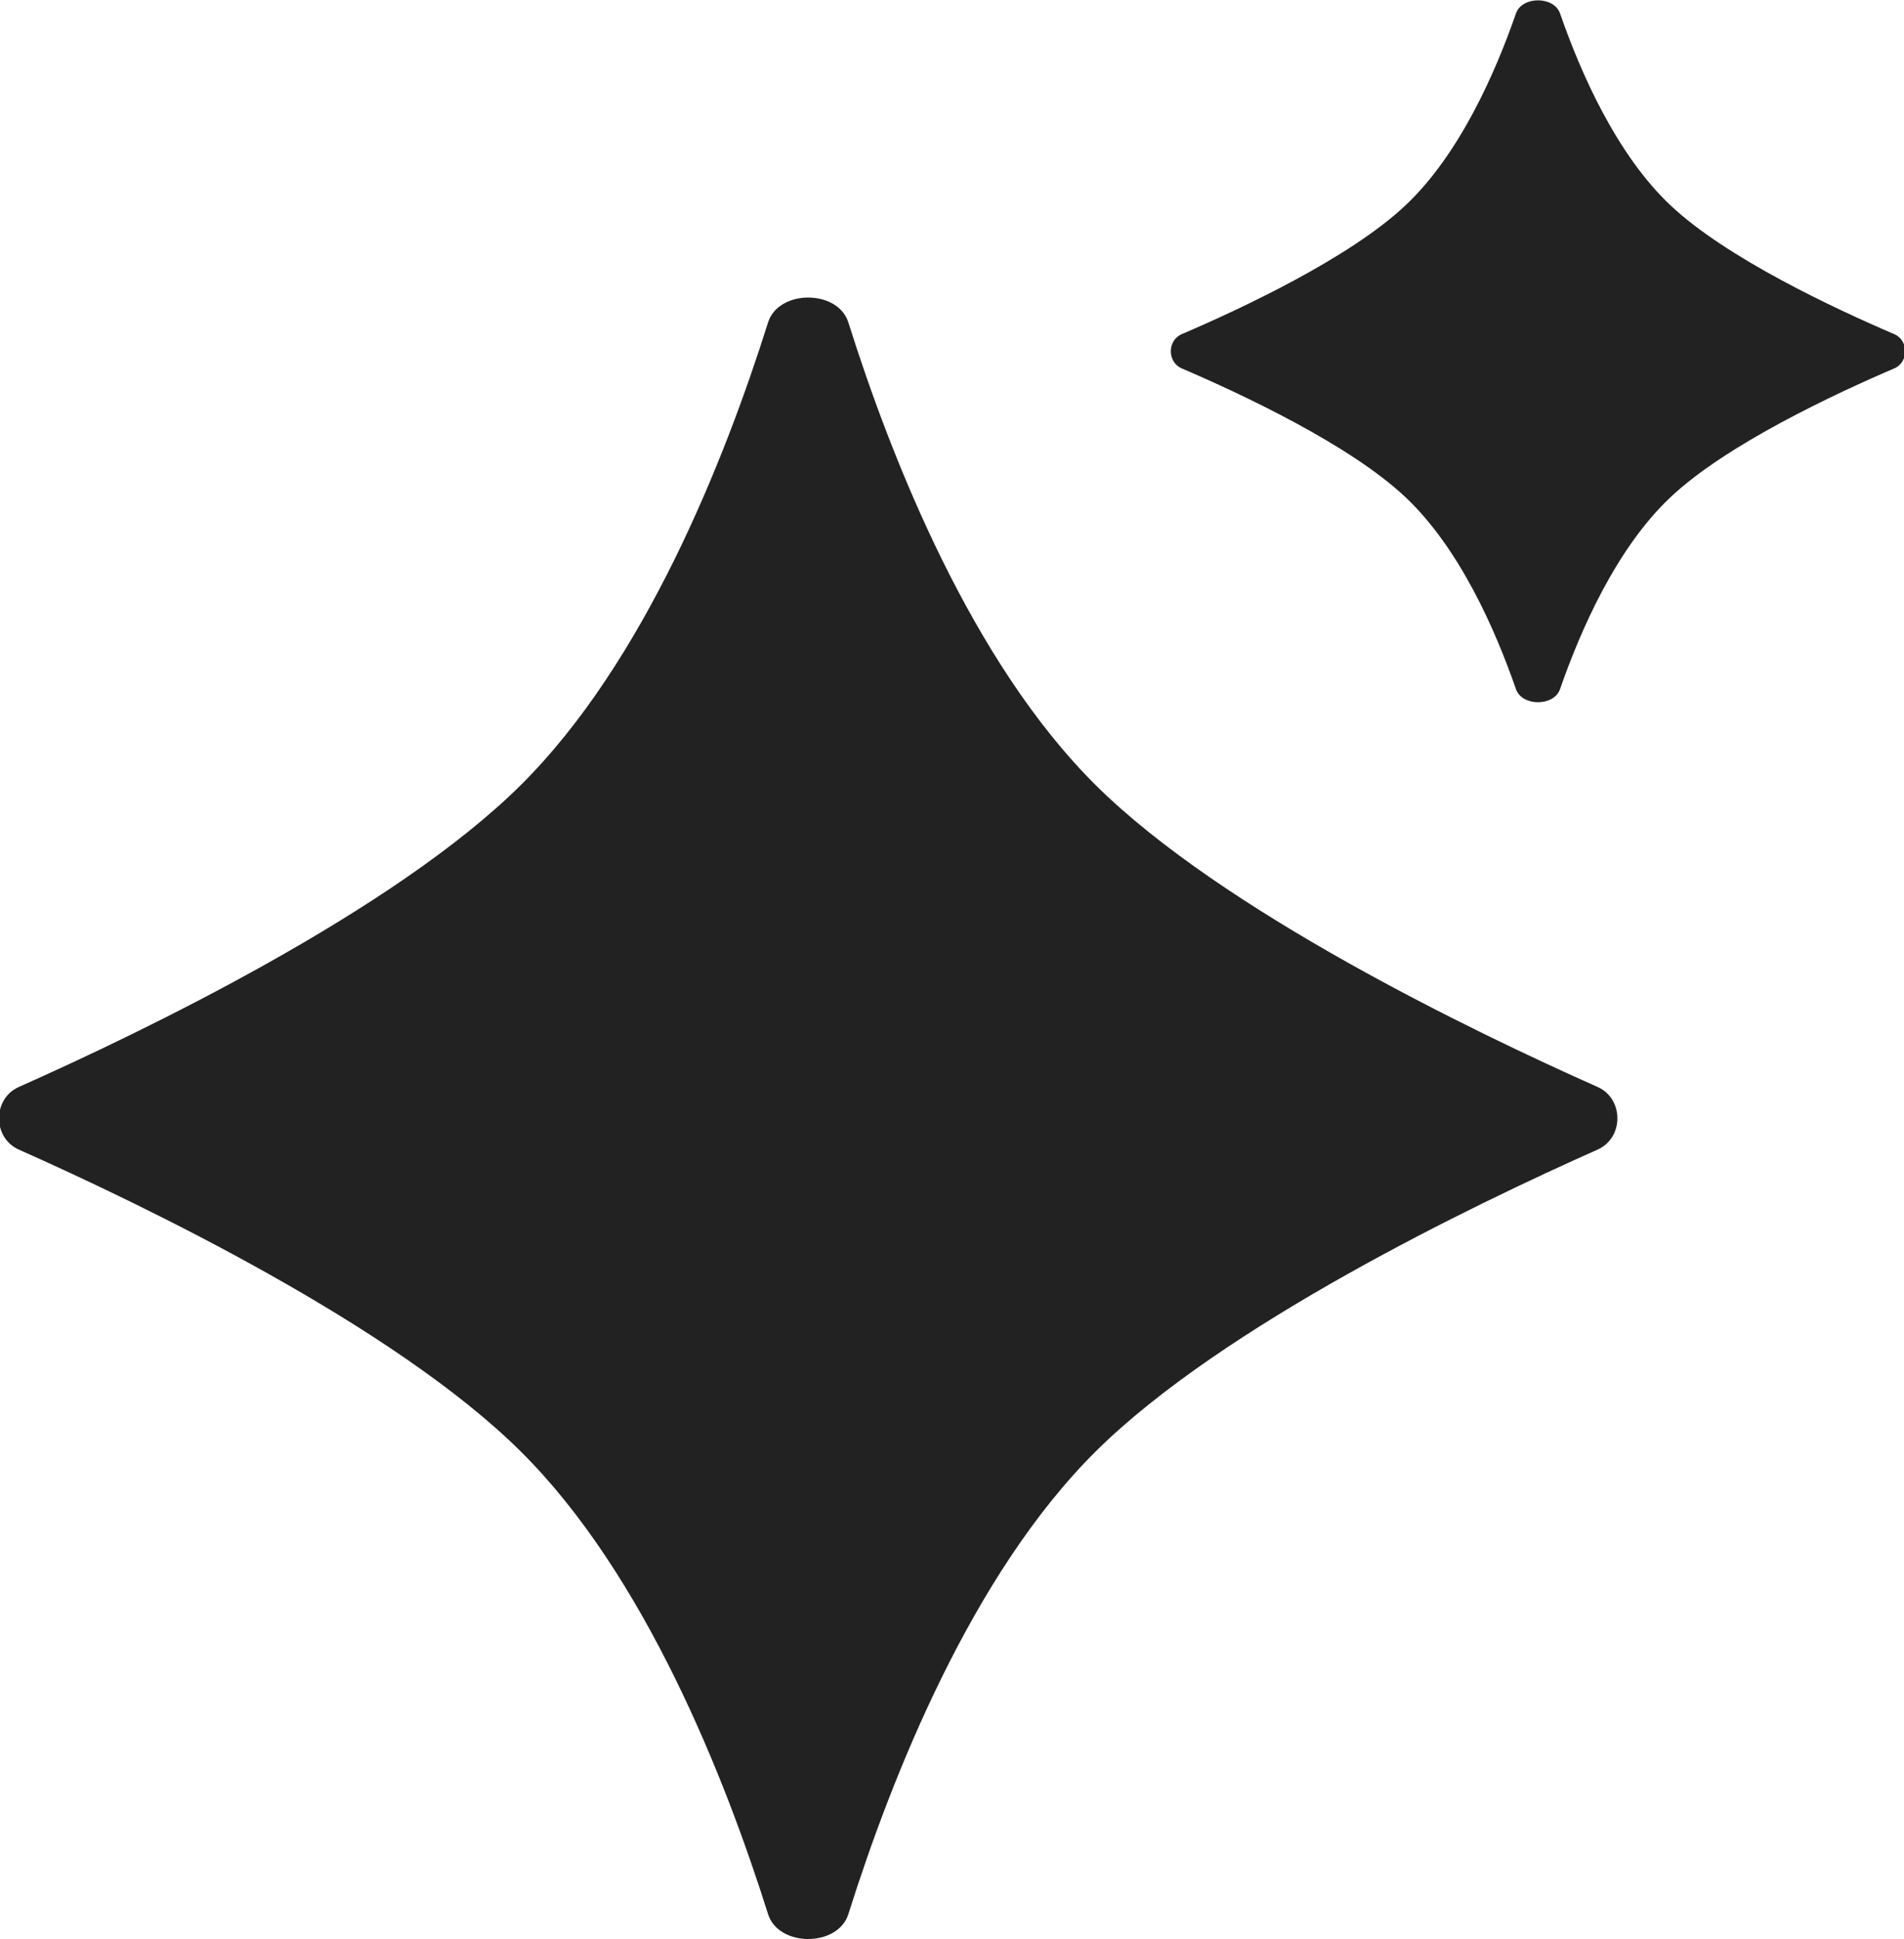 <?xml version="1.0" encoding="UTF-8"?>
<!-- Generated by Pixelmator Pro 3.0.1 -->
<svg width="772" height="786" viewBox="0 0 772 786" xmlns="http://www.w3.org/2000/svg" xmlns:xlink="http://www.w3.org/1999/xlink">
    <path id="Path" fill="#222222" stroke="none" d="M 444.267 318.224 C 495.64 369.194 597.421 418.176 647.771 440.563 C 658.471 445.32 658.471 461.183 647.771 465.94 C 597.421 488.327 495.64 537.309 444.267 588.279 C 394.062 638.09 361.58 719.98 343.974 775.825 C 339.738 789.261 315.662 789.261 311.426 775.825 C 293.82 719.98 261.338 638.09 211.133 588.279 C 159.76 537.309 57.978 488.327 7.629 465.94 C -3.071 461.183 -3.071 445.32 7.629 440.563 C 57.978 418.176 159.76 369.194 211.133 318.224 C 261.338 268.413 293.82 186.524 311.426 130.678 C 315.662 117.243 339.738 117.243 343.974 130.678 C 361.58 186.523 394.062 268.413 444.267 318.224 Z"/>
    <path id="path1" fill="#222222" stroke="none" d="M 677.401 83.303 C 700.044 104.599 743.905 125.101 768.047 135.434 C 773.958 137.964 773.958 146.792 768.047 149.322 C 743.905 159.655 700.044 180.157 677.401 201.452 C 655.524 222.027 640.939 255.112 632.539 279.306 C 630.079 286.392 617.124 286.392 614.664 279.306 C 606.264 255.112 591.678 222.027 569.801 201.452 C 547.158 180.157 503.297 159.655 479.155 149.322 C 473.244 146.792 473.244 137.964 479.155 135.434 C 503.297 125.101 547.158 104.599 569.801 83.303 C 591.678 62.729 606.264 29.644 614.664 5.449 C 617.124 -1.637 630.079 -1.637 632.539 5.449 C 640.939 29.644 655.524 62.729 677.401 83.303 Z"/>
</svg>

